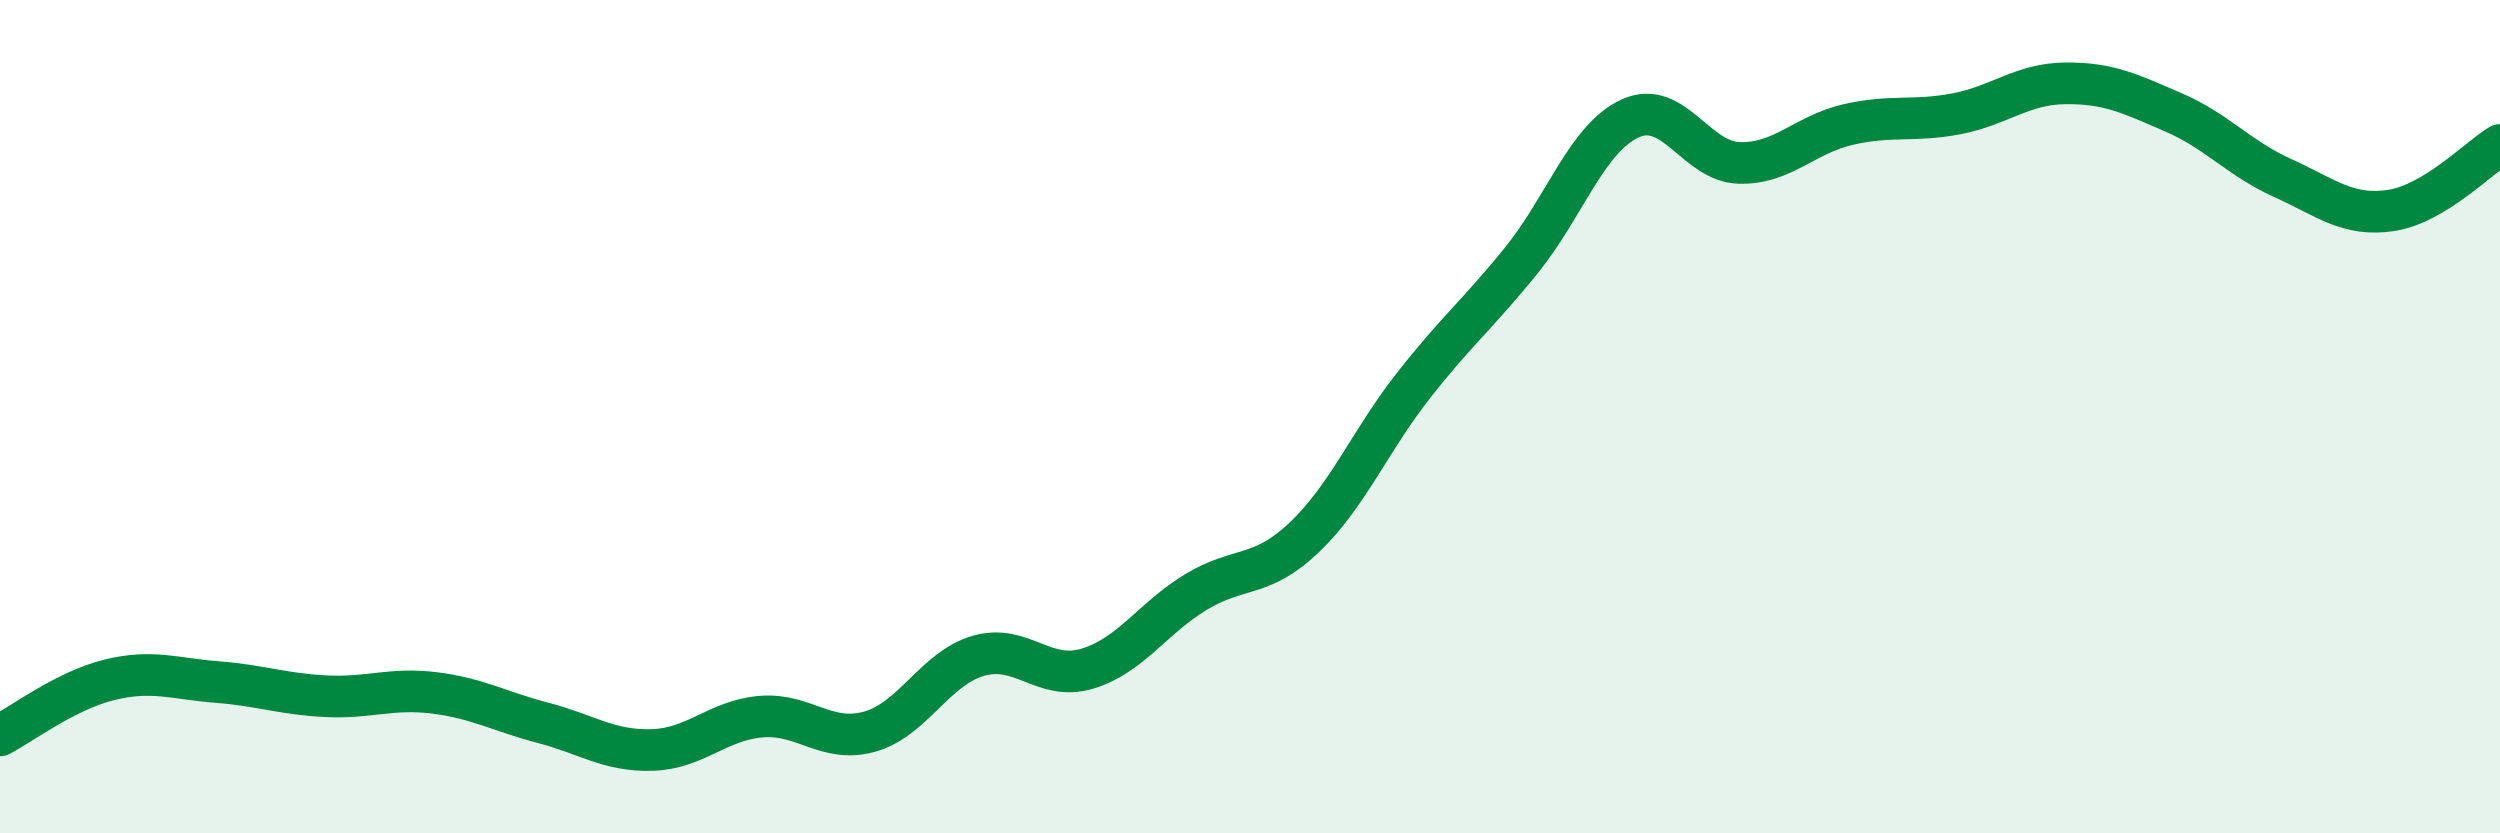 
    <svg width="60" height="20" viewBox="0 0 60 20" xmlns="http://www.w3.org/2000/svg">
      <path
        d="M 0,17.65 C 0.52,17.38 1.57,16.58 2.61,16.32 C 3.65,16.06 4.18,16.29 5.22,16.37 C 6.26,16.45 6.79,16.66 7.83,16.71 C 8.87,16.76 9.39,16.5 10.43,16.63 C 11.47,16.76 12,17.08 13.04,17.35 C 14.08,17.62 14.61,18.03 15.65,18 C 16.69,17.97 17.22,17.29 18.26,17.2 C 19.3,17.11 19.83,17.85 20.87,17.56 C 21.91,17.27 22.44,16.04 23.48,15.74 C 24.52,15.44 25.05,16.36 26.09,16.05 C 27.13,15.74 27.66,14.84 28.7,14.21 C 29.74,13.58 30.26,13.89 31.3,12.9 C 32.34,11.91 32.87,10.6 33.91,9.27 C 34.95,7.94 35.48,7.53 36.52,6.24 C 37.56,4.95 38.09,3.31 39.13,2.84 C 40.17,2.37 40.7,3.88 41.74,3.91 C 42.78,3.94 43.31,3.23 44.35,2.99 C 45.39,2.75 45.92,2.93 46.96,2.73 C 48,2.53 48.53,2.01 49.57,2 C 50.61,1.99 51.13,2.25 52.17,2.7 C 53.21,3.15 53.74,3.8 54.78,4.27 C 55.82,4.74 56.35,5.21 57.39,5.05 C 58.43,4.89 59.48,3.79 60,3.48L60 20L0 20Z"
        fill="#008740"
        opacity="0.1"
        stroke-linecap="round"
        stroke-linejoin="round"
      />
      <path
        d="M 0,17.65 C 0.52,17.38 1.57,16.58 2.61,16.32 C 3.65,16.06 4.18,16.29 5.22,16.37 C 6.26,16.45 6.79,16.66 7.83,16.71 C 8.87,16.76 9.39,16.5 10.43,16.63 C 11.47,16.76 12,17.08 13.04,17.35 C 14.08,17.62 14.61,18.03 15.65,18 C 16.69,17.97 17.22,17.29 18.26,17.2 C 19.3,17.11 19.83,17.85 20.87,17.56 C 21.91,17.27 22.44,16.04 23.48,15.74 C 24.52,15.44 25.05,16.36 26.09,16.05 C 27.13,15.74 27.66,14.84 28.7,14.21 C 29.74,13.58 30.26,13.89 31.3,12.9 C 32.34,11.91 32.87,10.6 33.91,9.27 C 34.95,7.94 35.48,7.53 36.52,6.24 C 37.56,4.95 38.09,3.31 39.13,2.84 C 40.17,2.37 40.7,3.88 41.74,3.91 C 42.78,3.94 43.31,3.23 44.35,2.99 C 45.39,2.75 45.92,2.93 46.96,2.73 C 48,2.53 48.53,2.01 49.57,2 C 50.61,1.99 51.13,2.25 52.17,2.7 C 53.21,3.15 53.74,3.8 54.78,4.27 C 55.82,4.74 56.35,5.21 57.39,5.05 C 58.43,4.89 59.48,3.79 60,3.48"
        stroke="#008740"
        stroke-width="1"
        fill="none"
        stroke-linecap="round"
        stroke-linejoin="round"
      />
    </svg>
  